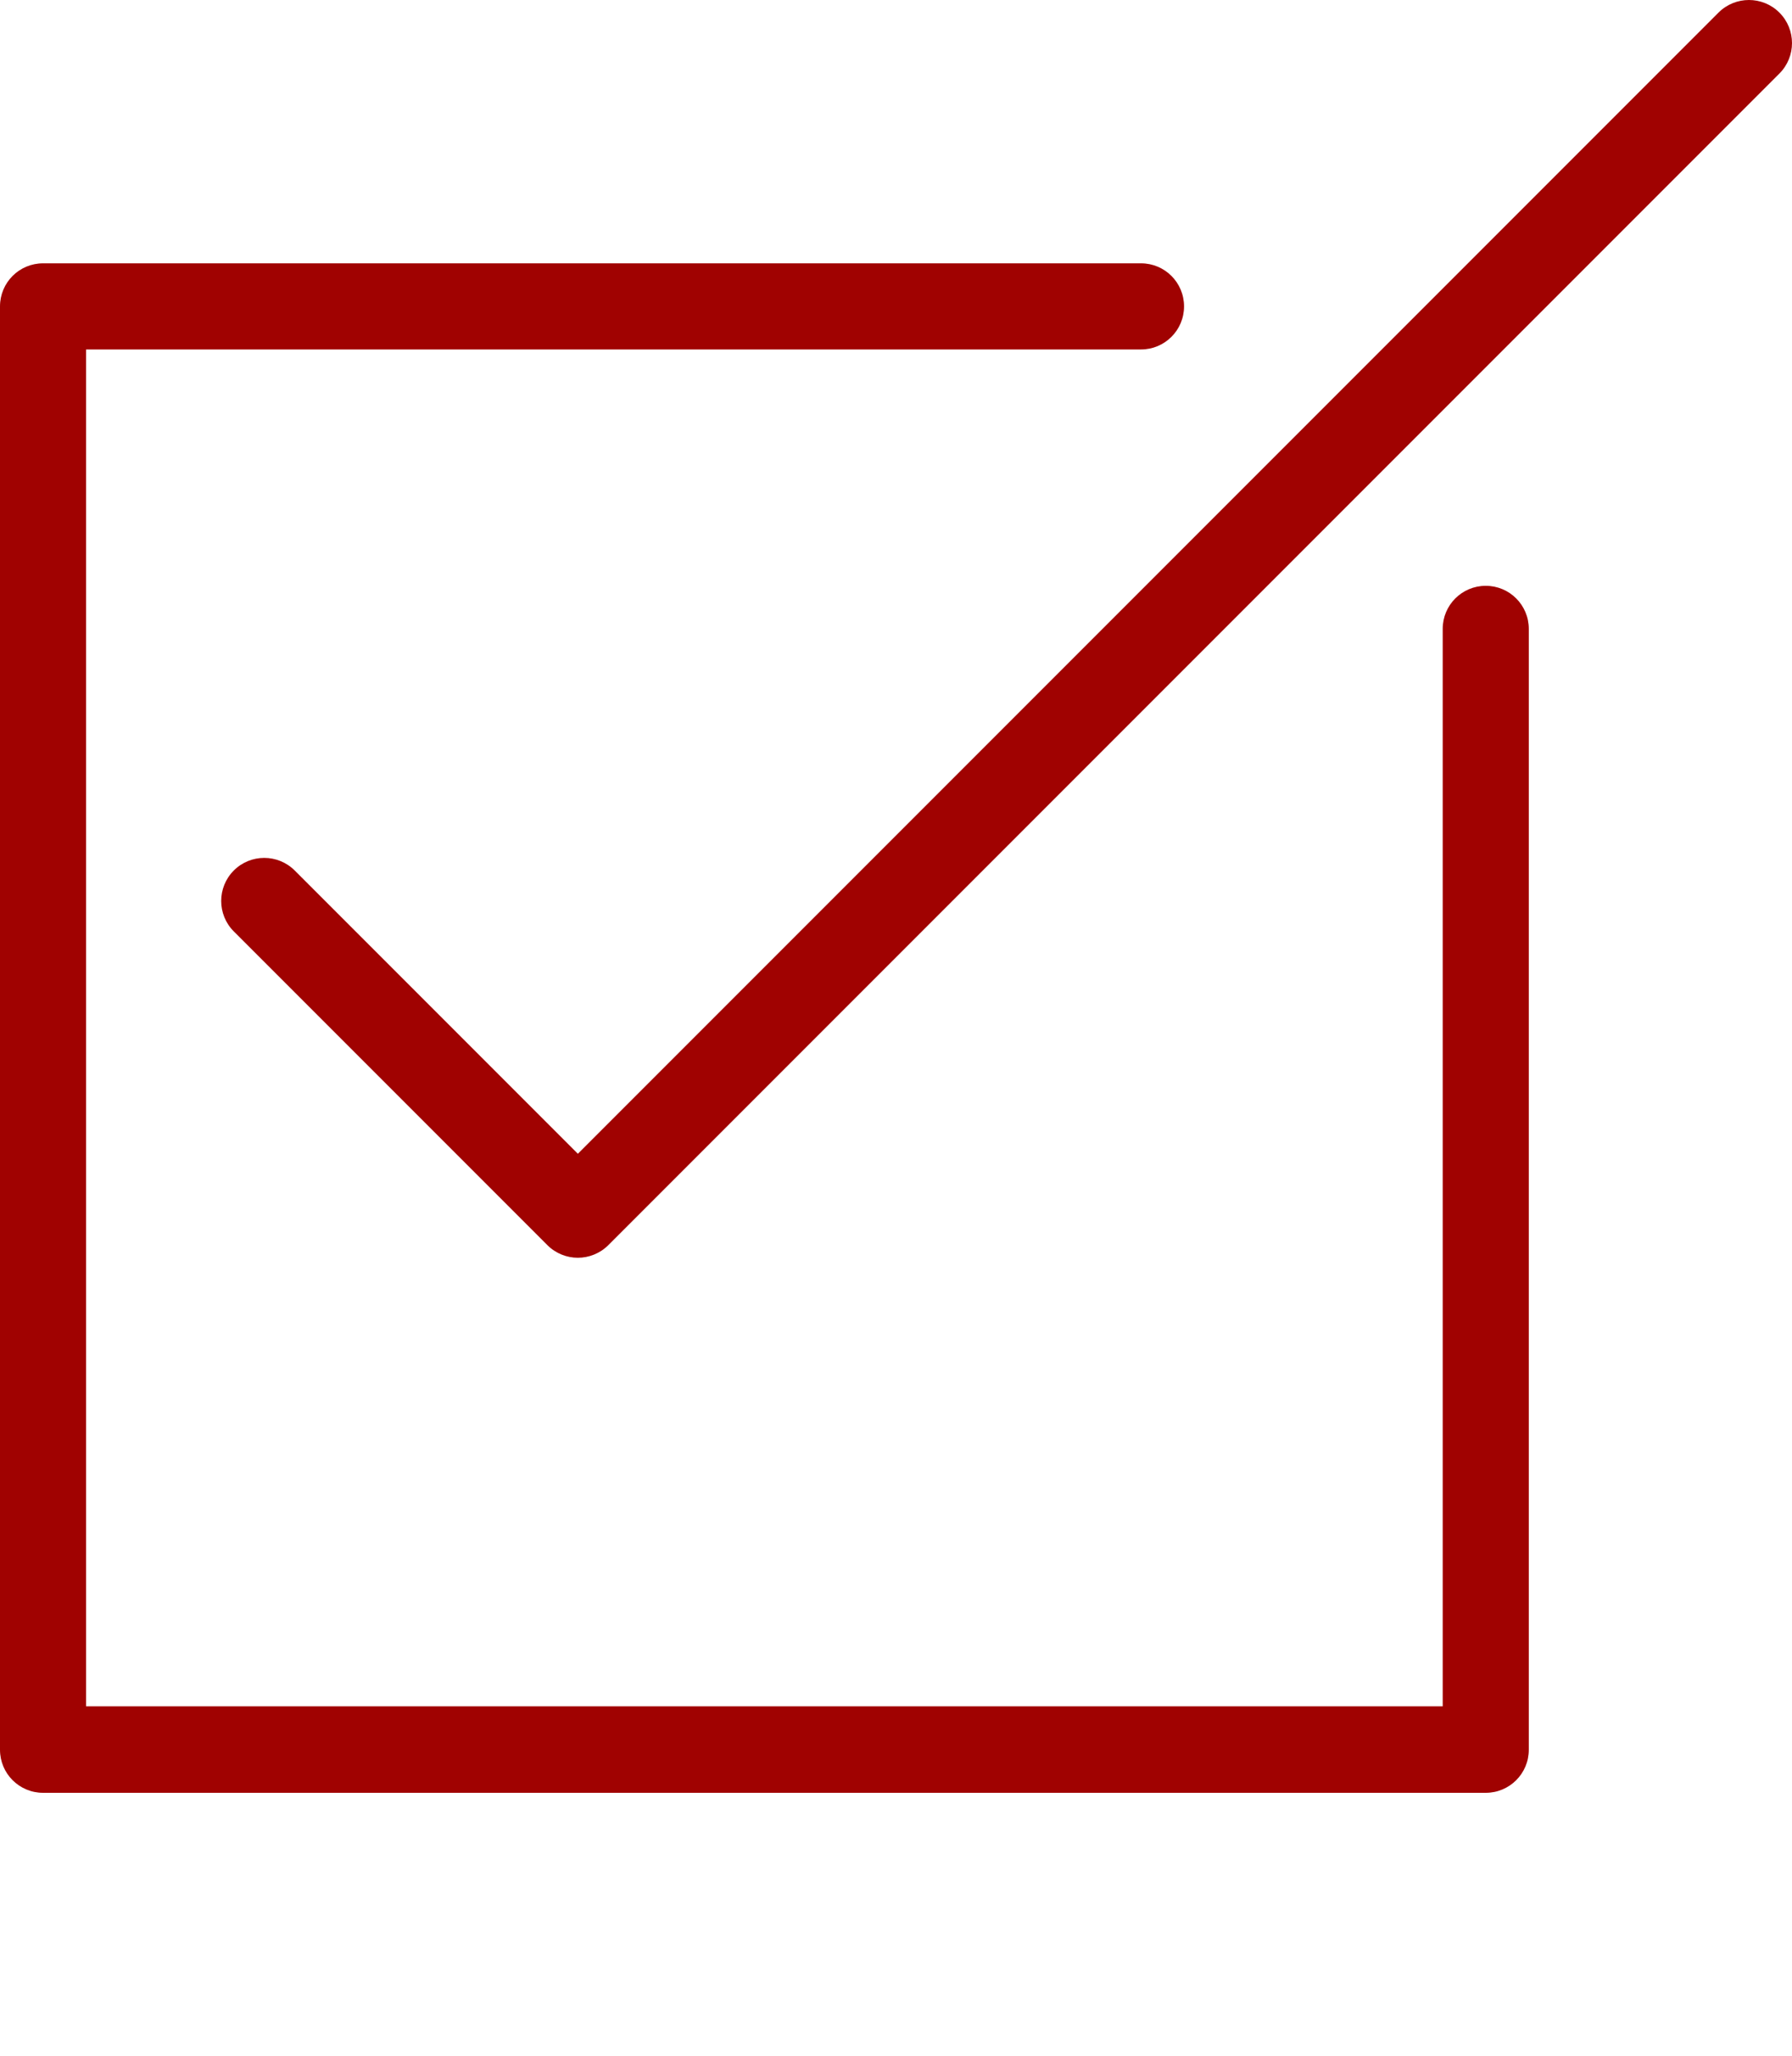 <?xml version="1.0" encoding="utf-8"?>
<!-- Generator: Adobe Illustrator 21.0.2, SVG Export Plug-In . SVG Version: 6.00 Build 0)  -->
<svg version="1.1" id="Capa_1" xmlns="http://www.w3.org/2000/svg" xmlns:xlink="http://www.w3.org/1999/xlink" x="0px" y="0px"
	 viewBox="0 0 512 587.2" style="enable-background:new 0 0 512 587.2;" xml:space="preserve">
<style type="text/css">
	.st0{fill:#A00201;}
</style>
<g>
	<path class="st0" d="M424.5,167.3c-6.8,0-12.3,5.5-12.3,12.3v307.7H24.6V99.8H326c6.8,0,12.3-5.5,12.3-12.3s-5.5-12.3-12.3-12.3
		H12.3C5.5,75.2,0,80.7,0,87.5v412.2c0,6.8,5.5,12.3,12.3,12.3h412.2c6.8,0,12.3-5.5,12.3-12.3V179.6
		C436.8,172.8,431.3,167.3,424.5,167.3z"/>
	<path class="st0" d="M508.4,3.6c-4.8-4.8-12.6-4.8-17.4,0L165.1,329.5l-80.9-80.9c-4.8-4.8-12.6-4.8-17.4,0
		c-4.8,4.8-4.8,12.6,0,17.4l89.6,89.6c2.4,2.4,5.6,3.6,8.7,3.6s6.3-1.2,8.7-3.6L508.4,21C513.2,16.2,513.2,8.4,508.4,3.6z"/>
</g>
</svg>
